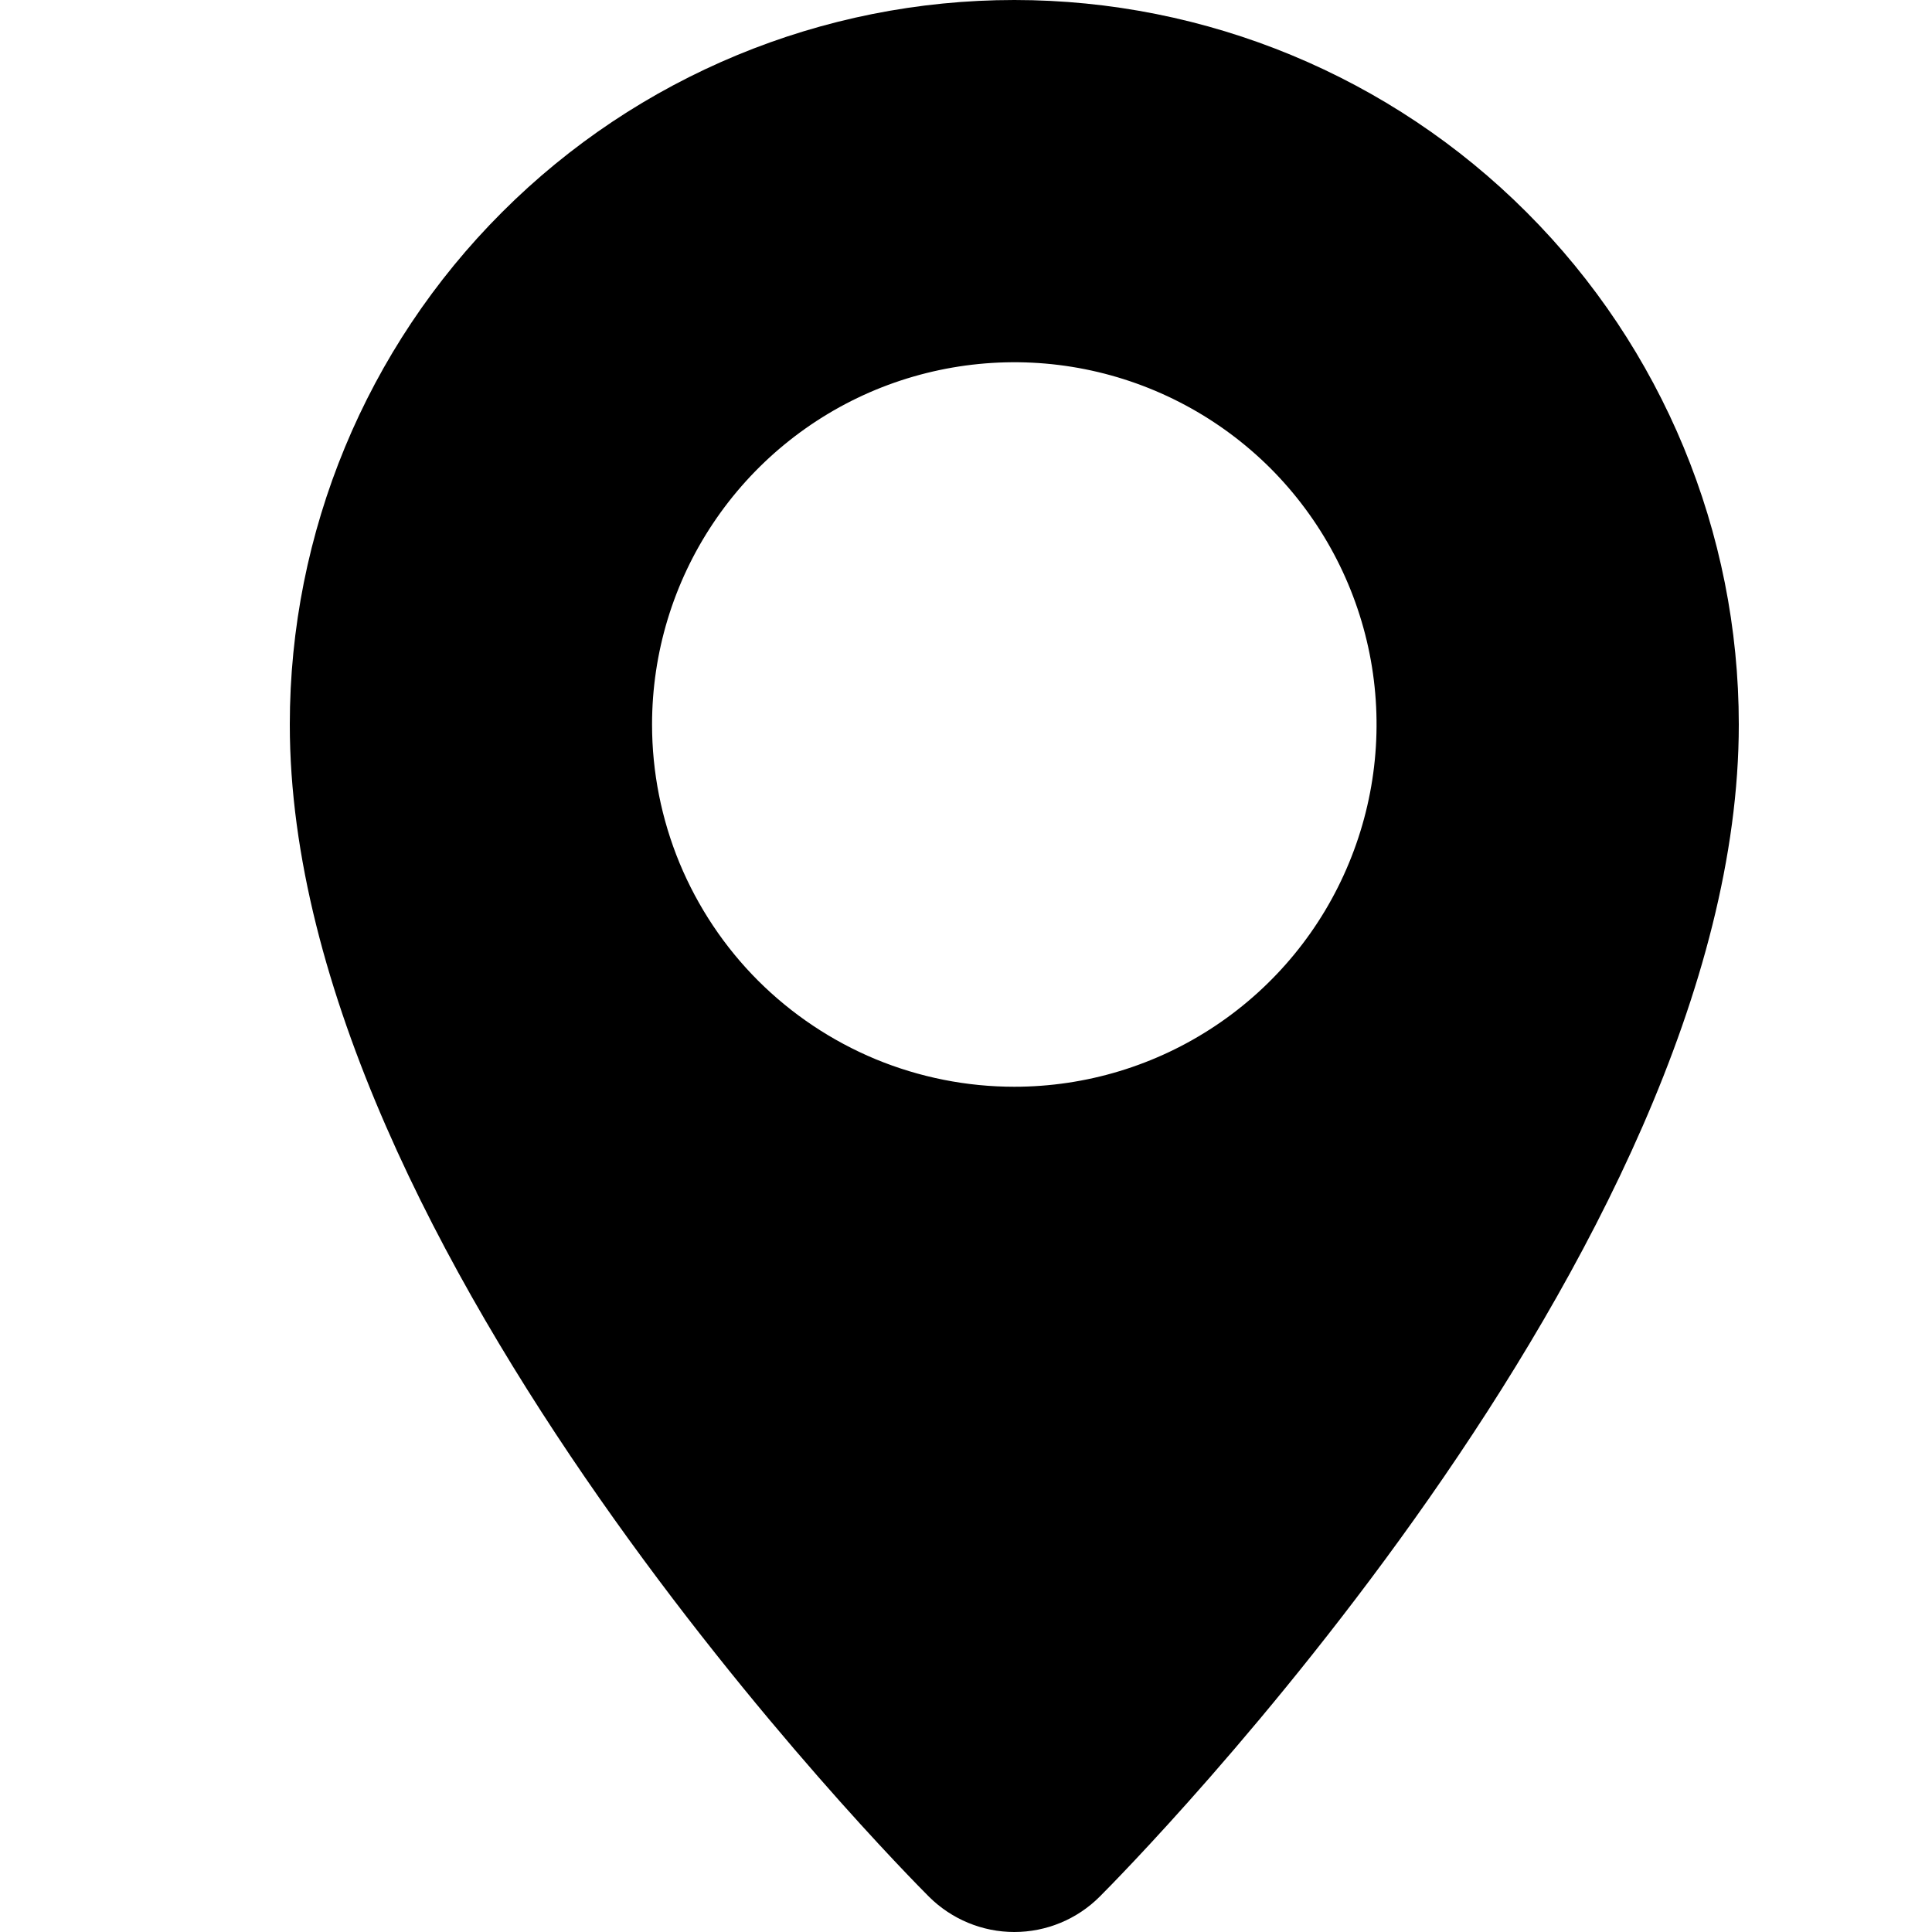 <?xml version="1.0" encoding="UTF-8"?> <svg xmlns="http://www.w3.org/2000/svg" width="20" height="20" viewBox="0 0 20 20" fill="none"><path d="M18 7.5C18 12.955 11.654 19.364 11.384 19.634C11.15 19.868 10.832 20 10.5 20C10.169 20 9.851 19.868 9.616 19.634C9.346 19.364 3 12.955 3 7.5C3 5.511 3.79 3.603 5.197 2.197C6.603 0.79 8.511 0 10.5 0C12.489 0 14.397 0.79 15.803 2.197C17.21 3.603 18 5.511 18 7.5ZM10.5 11.25C11.242 11.25 11.967 11.03 12.583 10.618C13.2 10.206 13.681 9.62 13.964 8.935C14.248 8.25 14.323 7.496 14.178 6.768C14.033 6.041 13.676 5.373 13.152 4.848C12.627 4.324 11.959 3.967 11.232 3.822C10.504 3.677 9.75 3.752 9.065 4.035C8.38 4.319 7.794 4.8 7.382 5.417C6.97 6.033 6.75 6.758 6.75 7.5C6.75 7.992 6.847 8.48 7.035 8.935C7.224 9.39 7.5 9.804 7.848 10.152C8.197 10.5 8.61 10.776 9.065 10.965C9.52 11.153 10.008 11.25 10.5 11.25Z" fill="black"></path></svg> 